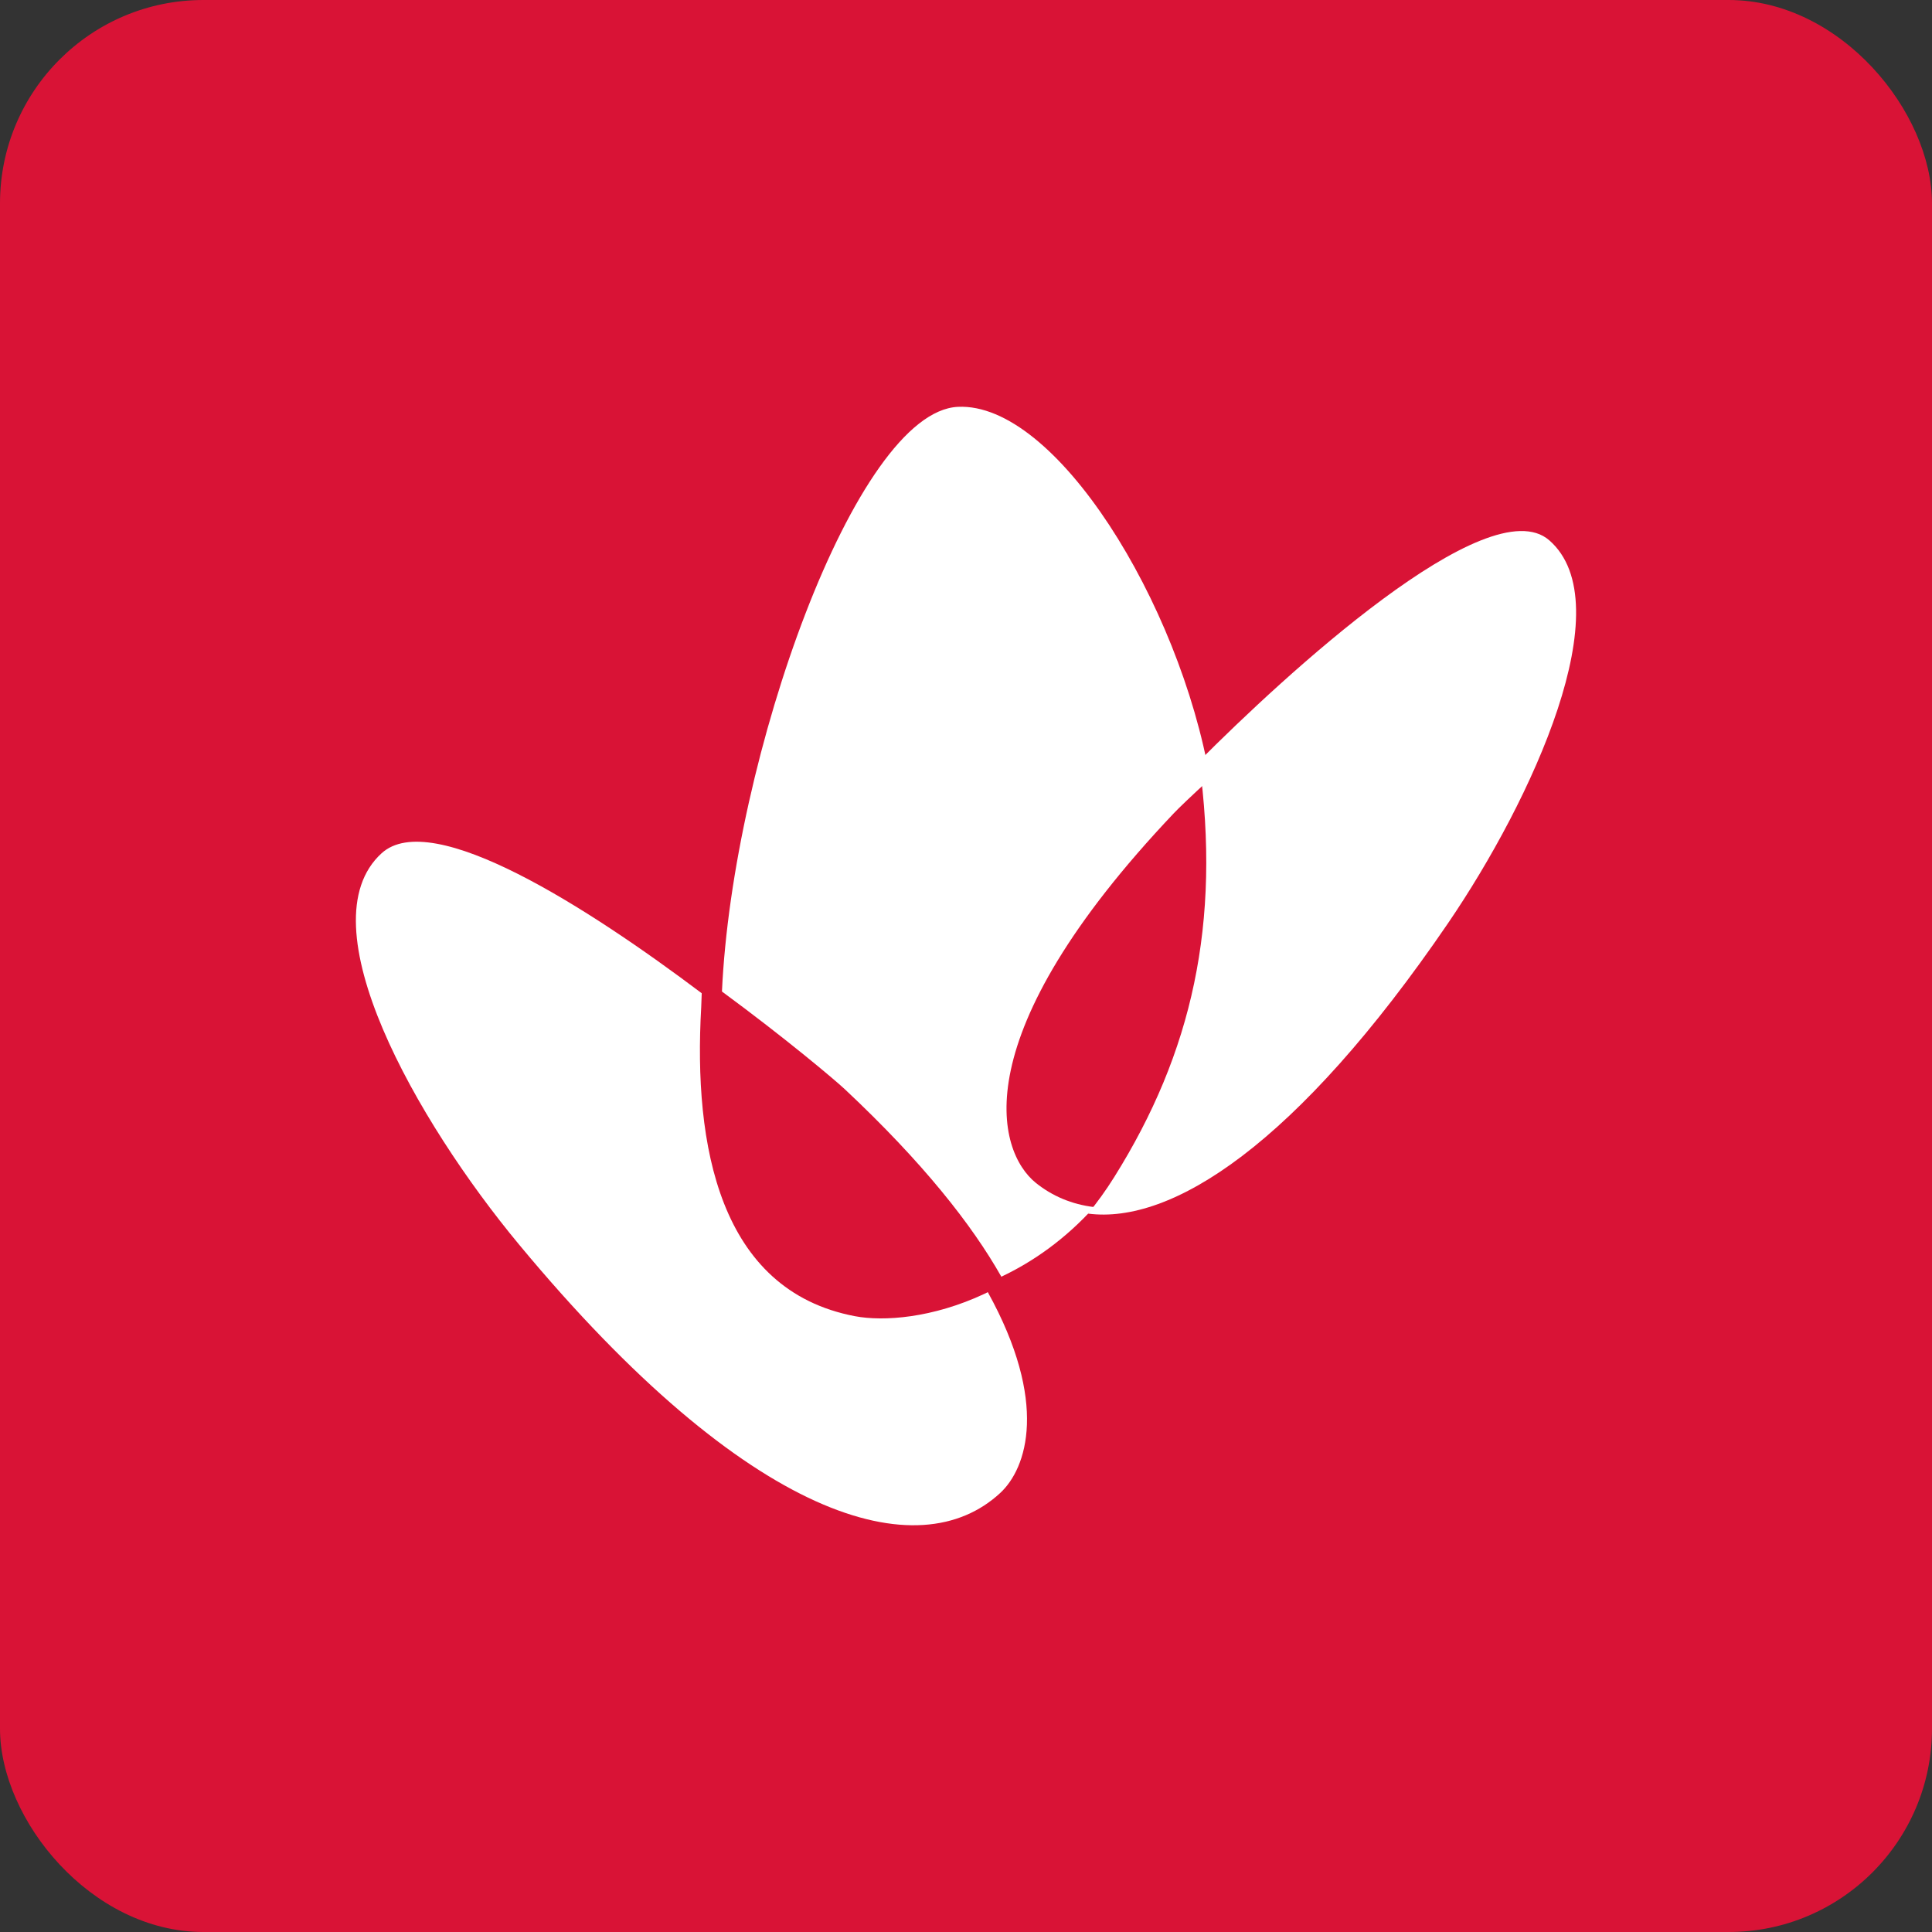 <svg width="38" height="38" viewBox="0 0 38 38" fill="none" xmlns="http://www.w3.org/2000/svg">
<rect x="0" y="0" width="38" height="38" fill="#333333" stroke="none"/>
<rect width="38" height="38" rx="4" fill="#D91336"/>
<path d="M30.472 10.627C29.271 9.58 25.236 13.313 23.585 14.972C24.019 18.158 23.446 20.71 21.914 23.154C21.75 23.416 21.578 23.653 21.4 23.87C23.038 24.084 25.497 22.529 28.48 18.16C30.142 15.723 31.906 11.877 30.472 10.627Z" fill="white"/>
<path d="M16.816 25.888C14.142 25.379 13.637 22.523 13.792 19.811C13.795 19.72 13.798 19.628 13.802 19.536C11.563 17.85 8.495 15.881 7.506 16.782C5.982 18.171 8.196 22.052 10.207 24.476C14.746 29.947 18.077 30.843 19.673 29.365C20.199 28.878 20.629 27.585 19.429 25.415C19.408 25.425 19.387 25.437 19.365 25.447C18.344 25.925 17.382 25.995 16.816 25.888Z" fill="white"/>
<path d="M23.8 15.319C23.2 11.85 20.763 7.91 18.841 8.002C16.83 8.097 14.409 14.902 14.2 19.502C15.436 20.411 16.414 21.234 16.619 21.426C18.152 22.864 19.117 24.089 19.695 25.111C20.31 24.821 20.944 24.382 21.522 23.742C21.081 23.689 20.697 23.525 20.375 23.267C19.603 22.646 18.927 20.383 23.091 15.992C23.18 15.898 23.434 15.653 23.8 15.319Z" fill="white"/>
</svg>

